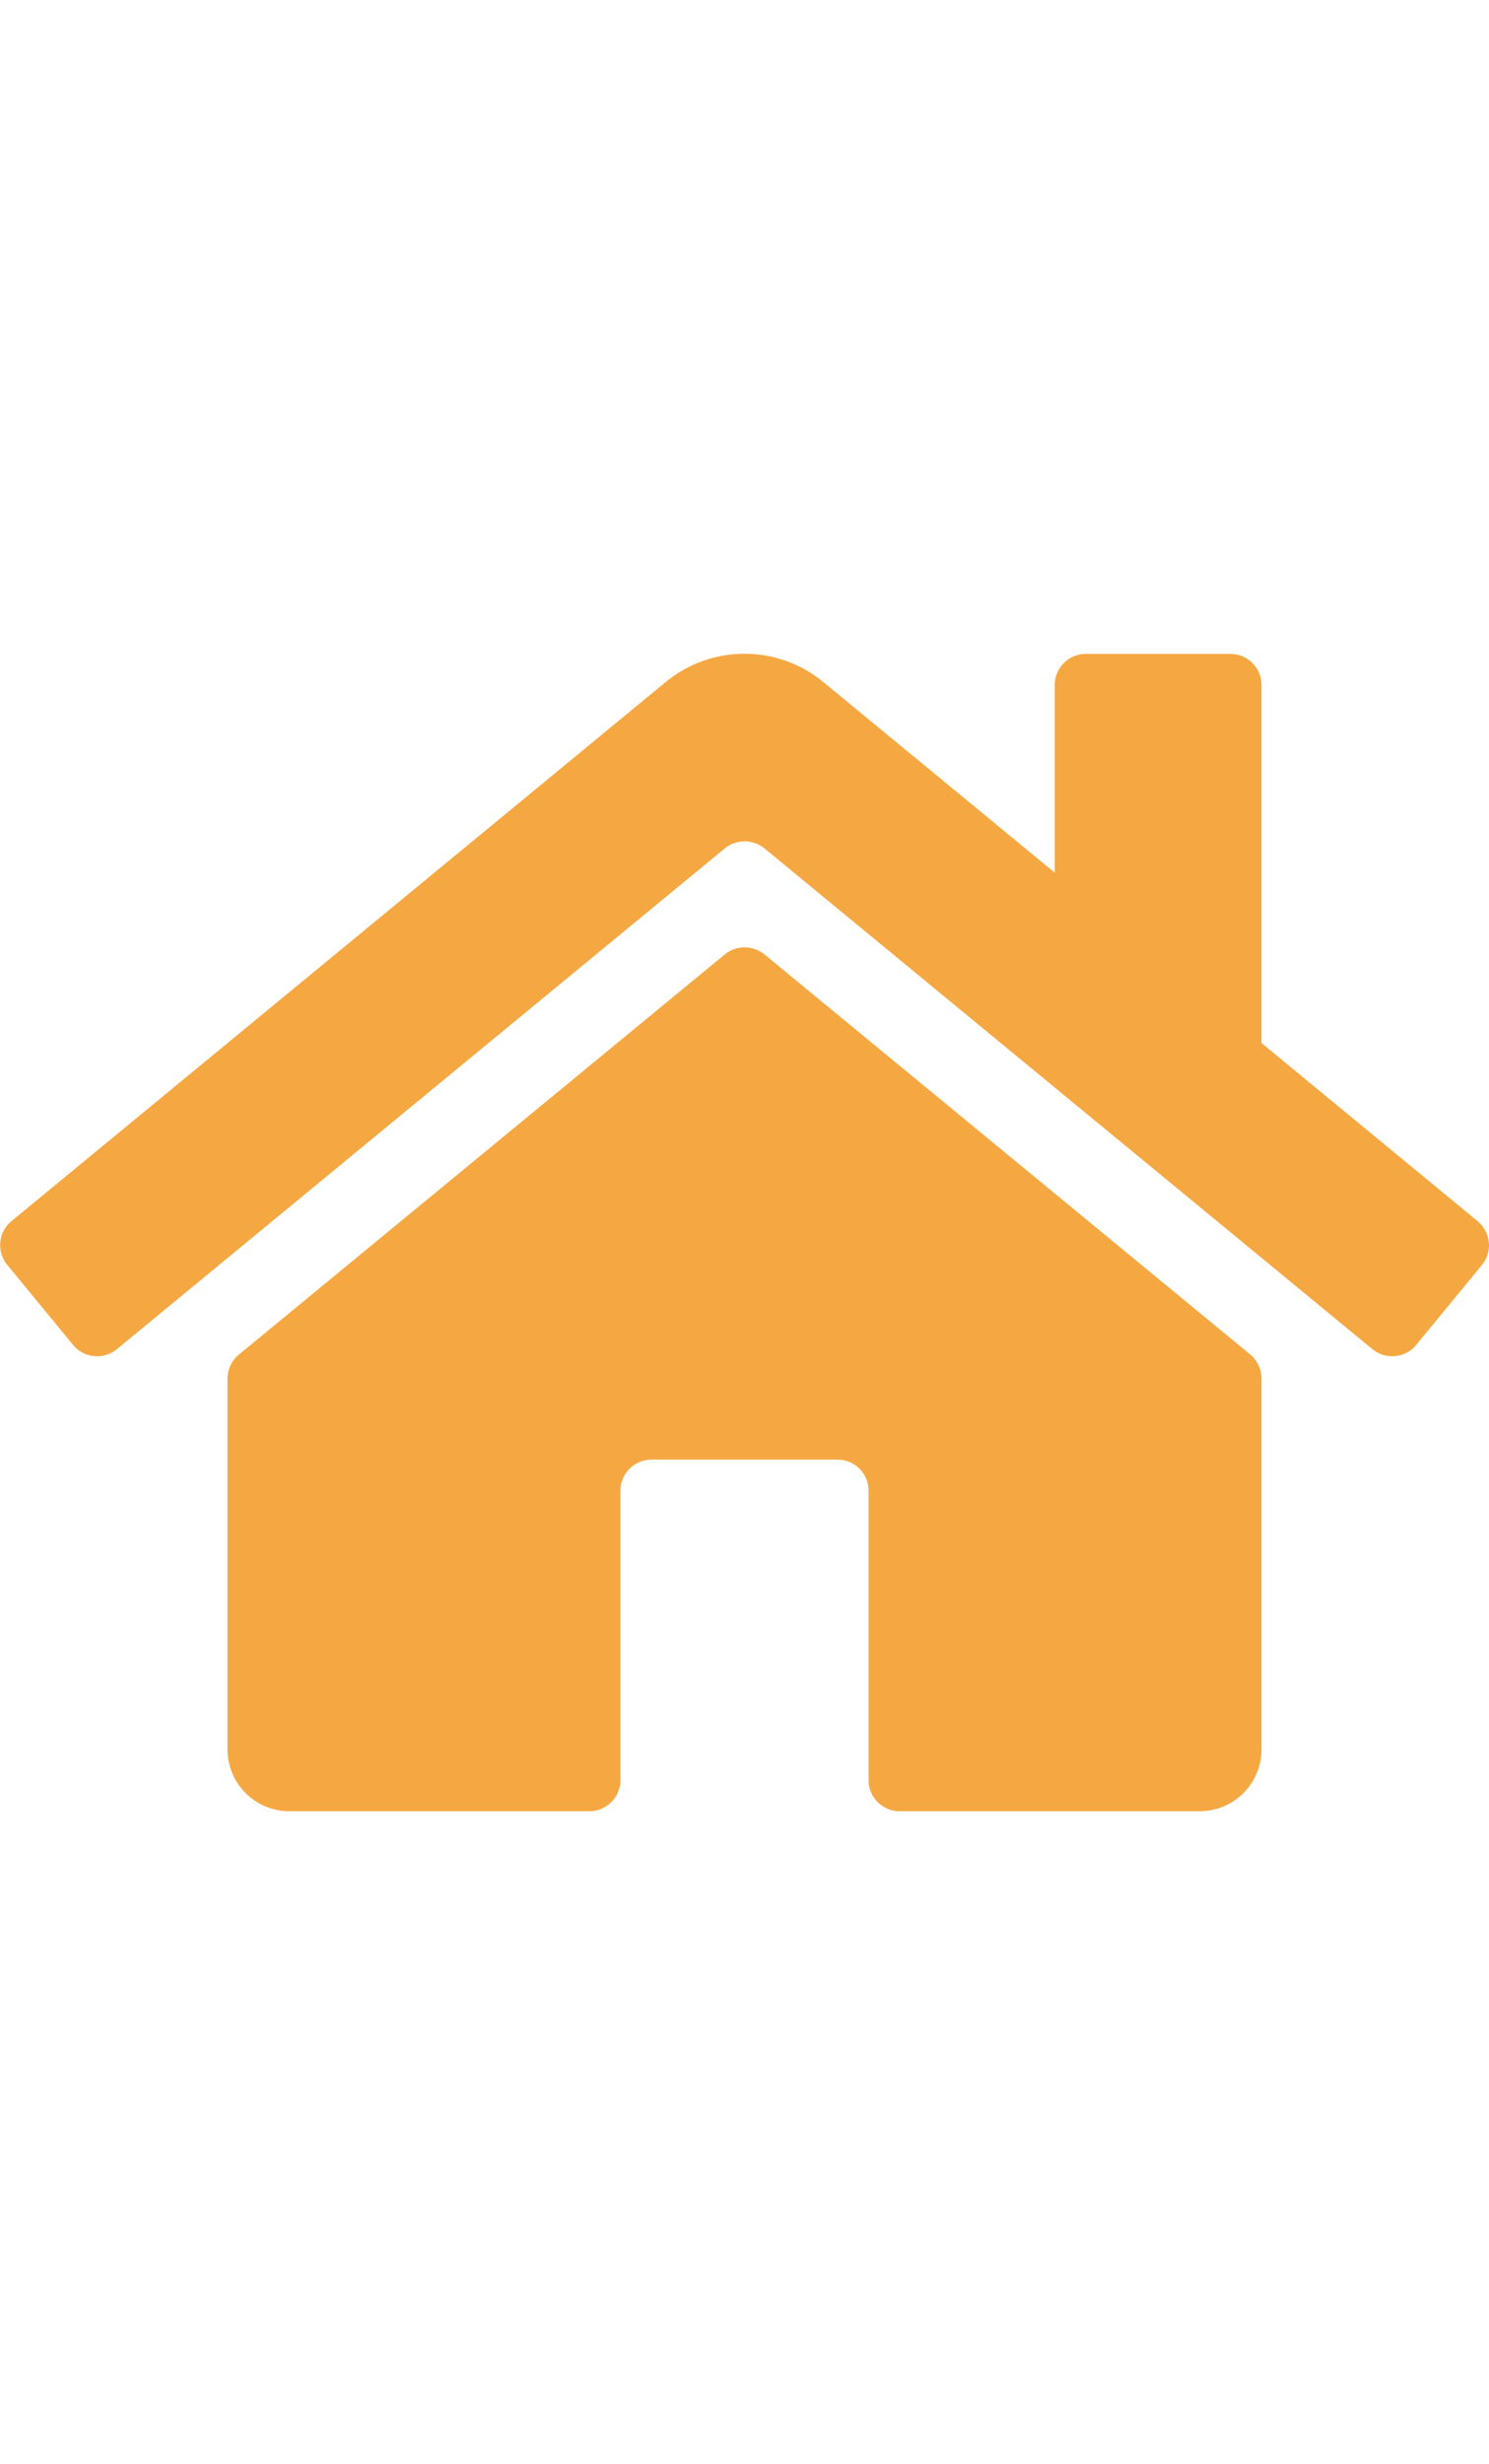 <?xml version="1.0" encoding="utf-8"?>
<!-- Generator: Adobe Illustrator 14.0.0, SVG Export Plug-In . SVG Version: 6.00 Build 43363)  -->
<!DOCTYPE svg PUBLIC "-//W3C//DTD SVG 1.1//EN" "http://www.w3.org/Graphics/SVG/1.1/DTD/svg11.dtd">
<svg version="1.1" id="レイヤー_1" xmlns="http://www.w3.org/2000/svg" xmlns:xlink="http://www.w3.org/1999/xlink" x="0px"
	 y="0px" width="155.91px" height="257.95px" viewBox="0 0 155.91 257.95" enable-background="new 0 0 155.91 257.95"
	 xml:space="preserve">
<path fill="#F5A842" d="M132.09,144.323v38.787c0,3.601-2.896,6.497-6.496,6.497H94.195c-1.786,0-3.248-1.462-3.248-3.248v-30.315
	c0-1.787-1.461-3.248-3.248-3.248H68.21c-1.786,0-3.248,1.461-3.248,3.248v30.315c0,1.786-1.461,3.248-3.248,3.248H30.316
	c-3.6,0-6.496-2.896-6.496-6.497v-38.787c0-0.975,0.433-1.895,1.191-2.518l50.887-41.901c1.191-0.974,2.923-0.974,4.141,0
	l50.888,41.901C131.657,142.428,132.09,143.348,132.09,144.323z M154.719,127.838l-22.629-18.65V71.7
	c0-1.787-1.461-3.248-3.248-3.248h-15.157c-1.786,0-3.248,1.461-3.248,3.248v19.651L86.211,71.402
	c-4.791-3.952-11.721-3.952-16.512,0L1.191,127.838c-1.38,1.137-1.57,3.193-0.433,4.574l6.902,8.391
	c1.137,1.381,3.194,1.57,4.575,0.434l63.663-52.43c1.191-0.975,2.923-0.975,4.141,0l63.664,52.43
	c1.38,1.137,3.438,0.947,4.574-0.434l6.902-8.391C156.316,131.005,156.1,128.975,154.719,127.838z"/>
</svg>
